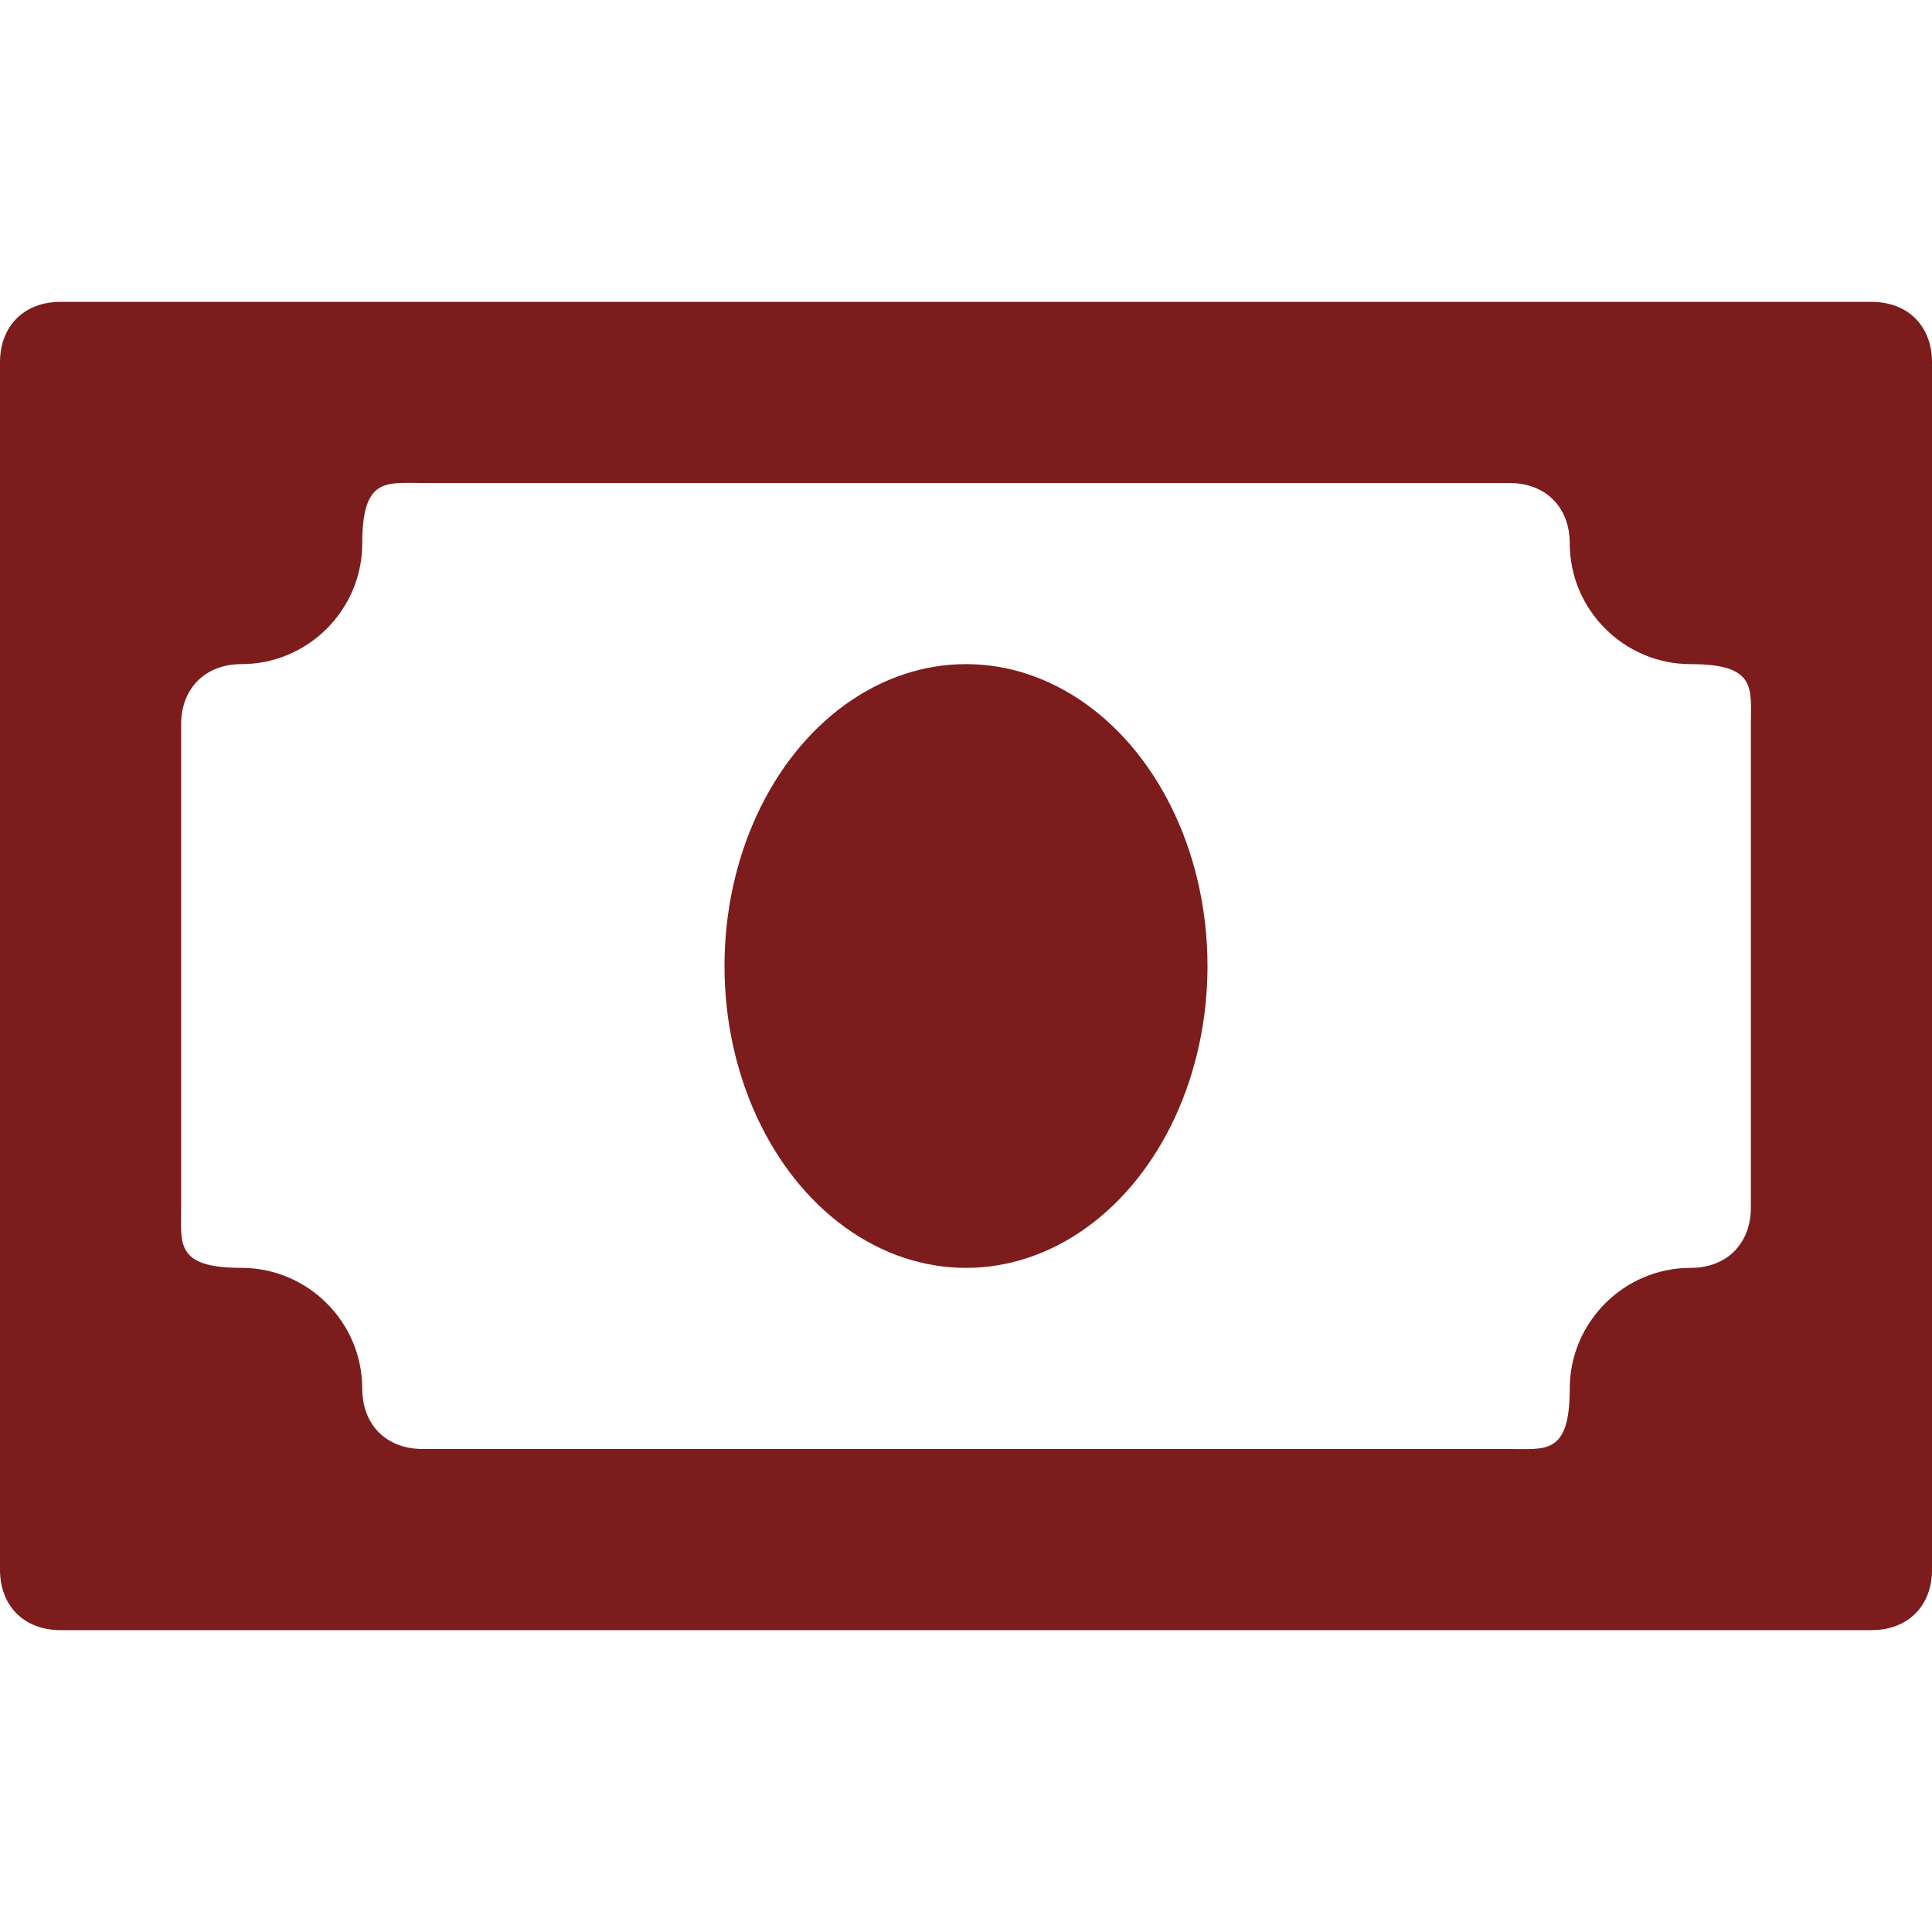 <?xml version="1.0" encoding="UTF-8"?>
<svg id="Icons" xmlns="http://www.w3.org/2000/svg" version="1.1" viewBox="0 0 32 32">
  <!-- Generator: Adobe Illustrator 29.0.0, SVG Export Plug-In . SVG Version: 2.1.0 Build 186)  -->
  <defs>
    <style>
      .st0 {
        fill: #7d1c1c;
      }
    </style>
  </defs>
  <path class="st0" d="M31,5H1c-.6,0-1,.4-1,1v20c0,.6.4,1,1,1h30c.6,0,1-.4,1-1V6c0-.6-.4-1-1-1ZM29,20c0,.6-.4,1-1,1-1.1,0-2,.9-2,2s-.4,1-1,1H7c-.6,0-1-.4-1-1,0-1.1-.9-2-2-2s-1-.4-1-1v-8c0-.6.4-1,1-1,1.1,0,2-.9,2-2s.4-1,1-1h18c.6,0,1,.4,1,1,0,1.1.9,2,2,2s1,.4,1,1v8Z"/>
  <ellipse class="st0" cx="16" cy="16" rx="4" ry="5"/>
</svg>